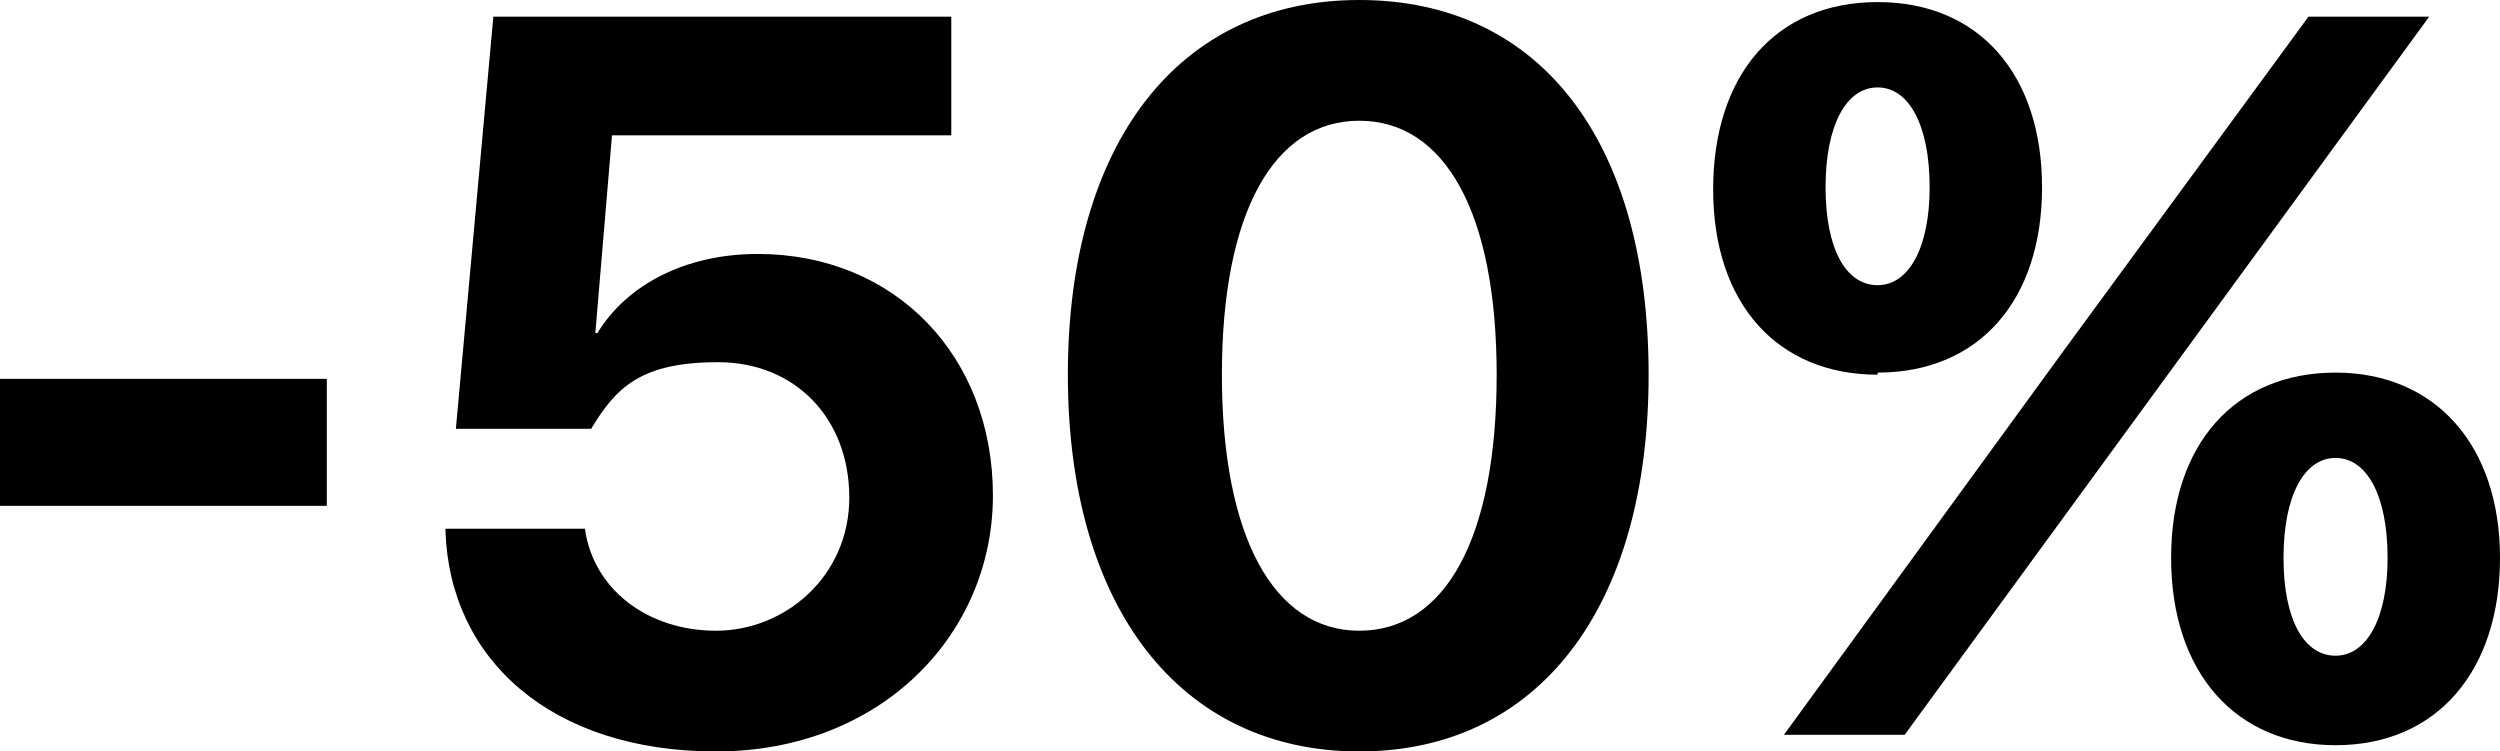 <?xml version="1.0" encoding="UTF-8"?> <svg xmlns="http://www.w3.org/2000/svg" id="_Слой_1" width="120.1" height="36.1" viewBox="0 0 120.1 36.1"><path d="M0,24.3v-6.1h15.7v6.1H0Z" style="fill:#000; stroke-width:0px;"></path><path d="M21.4,25.4h6.7c.4,2.9,3,4.9,6.3,4.9s6.4-2.6,6.4-6.4-2.6-6.5-6.3-6.5-4.9,1.2-6.1,3.2h-6.5L23.7.8h22v5.7h-16.3l-.8,9.5h.1c1.4-2.3,4.2-3.8,7.7-3.8,6.6,0,11.3,4.9,11.3,11.6s-5.4,12.3-13.3,12.3-12.8-4.4-13-10.6Z" style="fill:#000; stroke-width:0px;"></path><path d="M51.3,18c0-11.1,5.3-18,14-18s13.9,6.8,13.9,18-5.3,18.1-13.9,18.1-14-6.9-14-18.1ZM71.9,18c0-7.8-2.5-12.2-6.6-12.2s-6.6,4.4-6.6,12.2,2.5,12.3,6.6,12.3,6.6-4.4,6.6-12.3Z" style="fill:#000; stroke-width:0px;"></path><path d="M90.2,18c-4.8,0-7.9-3.4-7.9-8.9S85.3.1,90.2.1s7.9,3.5,7.9,8.9-3,8.9-7.9,8.9ZM85.7,35.3l13.4-18.4L110.9.8h5.8l-13,17.8-12.2,16.7h-5.8ZM92.7,9c0-3-1-4.8-2.5-4.8s-2.5,1.8-2.5,4.8,1,4.7,2.5,4.7,2.5-1.8,2.5-4.7ZM112.2,35.8c-4.8,0-7.9-3.5-7.9-9s3.1-8.9,7.9-8.9,7.9,3.5,7.9,8.9-3,9-7.9,9ZM114.7,26.8c0-3-1-4.8-2.5-4.8s-2.5,1.8-2.5,4.8,1,4.7,2.5,4.7,2.5-1.8,2.5-4.7Z" style="fill:#000; stroke-width:0px;"></path></svg> 